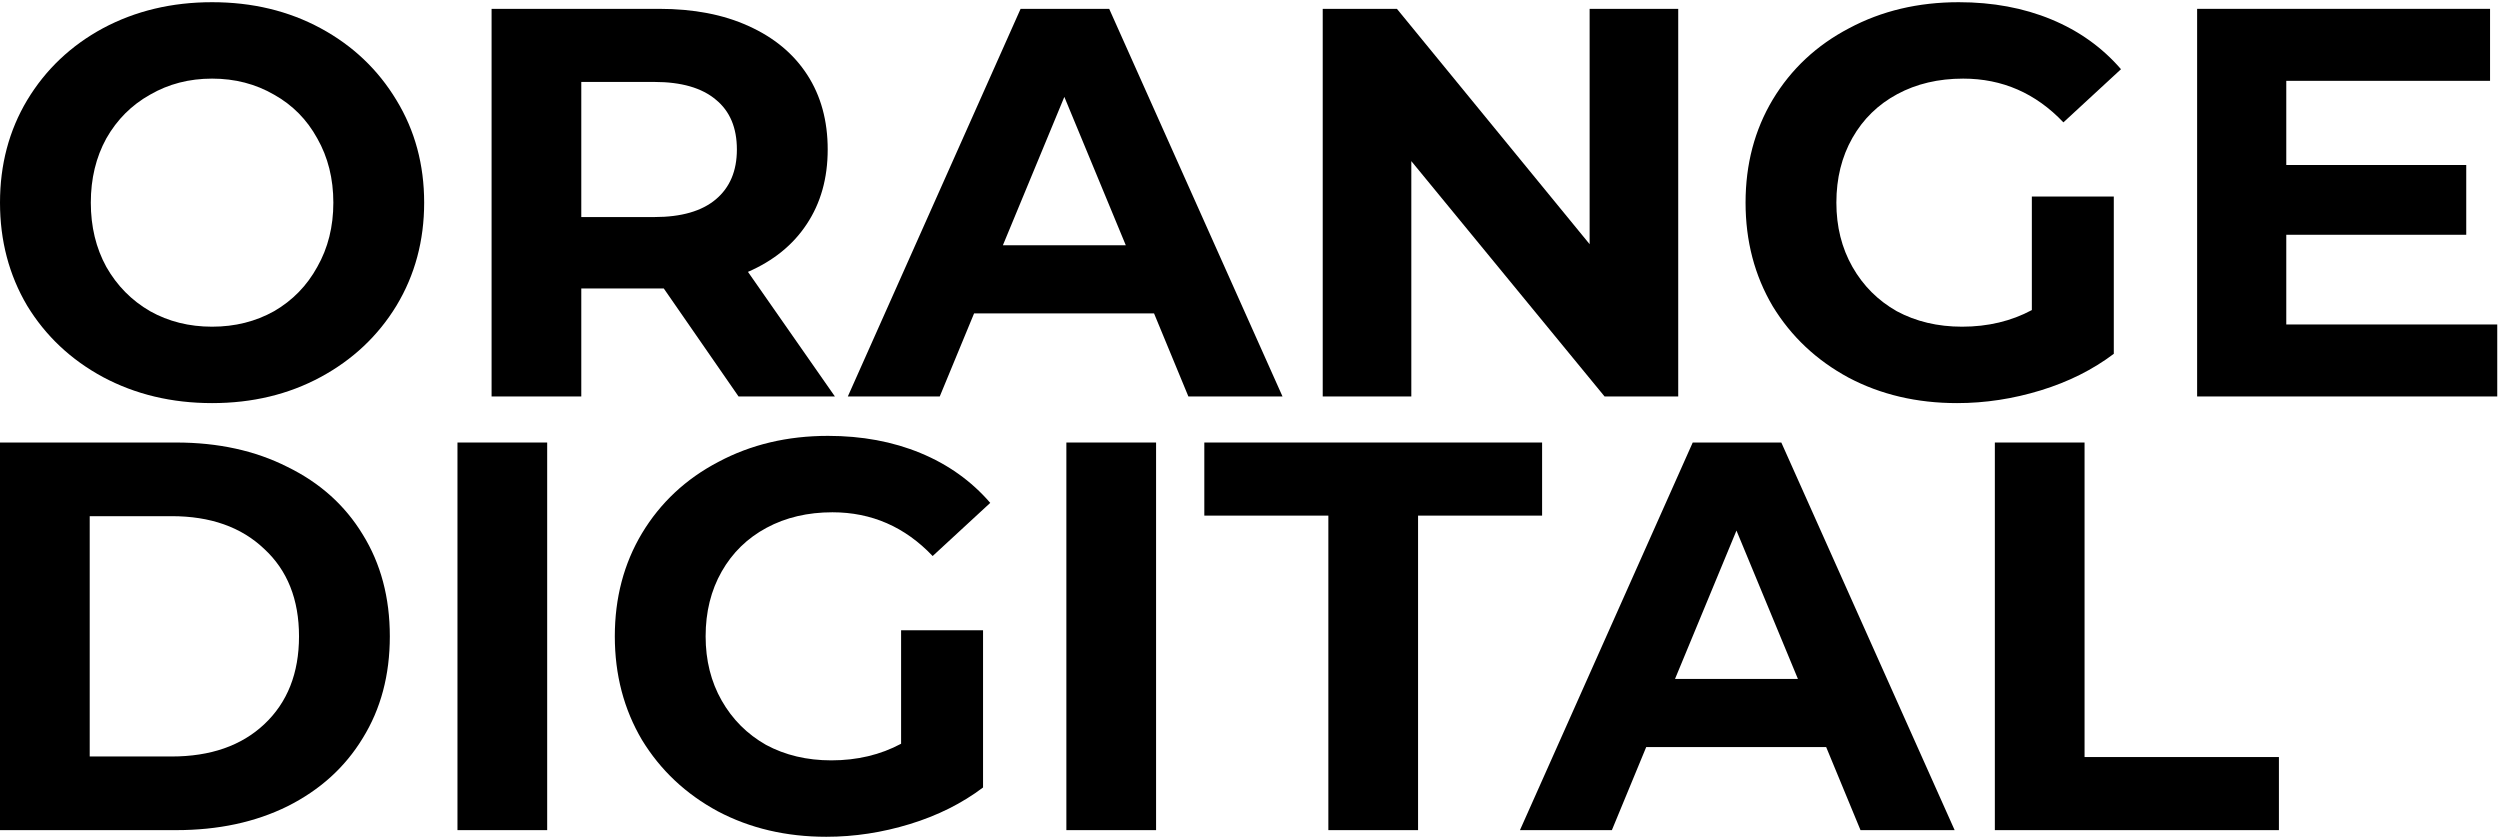 <svg xmlns="http://www.w3.org/2000/svg" width="763" height="256" viewBox="0 0 763 256" fill="none"><path d="M762.161 99.03V121H670.562V2.7H759.964V24.67H697.772V50.358H752.697V71.652H697.772V99.03H762.161Z" fill="black"></path><path d="M620.119 59.991H645.131V107.987C638.709 112.832 631.273 116.55 622.823 119.141C614.373 121.732 605.867 123.028 597.304 123.028C585.023 123.028 573.982 120.437 564.18 115.254C554.378 109.959 546.66 102.692 541.027 93.453C535.506 84.102 532.746 73.567 532.746 61.85C532.746 50.133 535.506 39.654 541.027 30.416C546.66 21.064 554.434 13.797 564.349 8.615C574.264 3.32 585.418 0.672 597.811 0.672C608.176 0.672 617.584 2.418 626.034 5.911C634.484 9.404 641.582 14.473 647.328 21.121L629.752 37.345C621.302 28.444 611.106 23.994 599.163 23.994C591.614 23.994 584.911 25.571 579.052 28.726C573.193 31.881 568.63 36.331 565.363 42.077C562.096 47.823 560.462 54.414 560.462 61.85C560.462 69.173 562.096 75.708 565.363 81.454C568.63 87.2 573.137 91.707 578.883 94.974C584.742 98.129 591.389 99.706 598.825 99.706C606.712 99.706 613.81 98.016 620.119 94.636V59.991Z" fill="black"></path><path d="M512.193 2.7V121H489.716L430.735 49.175V121H403.695V2.7H426.341L485.153 74.525V2.7H512.193Z" fill="black"></path><path d="M352.215 95.65H297.29L286.812 121H258.758L311.486 2.7H338.526L391.423 121H362.693L352.215 95.65ZM343.596 74.863L324.837 29.571L306.078 74.863H343.596Z" fill="black"></path><path d="M225.405 121L202.59 88.045H201.238H177.409V121H150.031V2.7H201.238C211.716 2.7 220.786 4.447 228.447 7.939C236.221 11.432 242.193 16.389 246.361 22.811C250.53 29.233 252.614 36.838 252.614 45.626C252.614 54.414 250.474 62.019 246.192 68.441C242.024 74.751 236.052 79.595 228.278 82.975L254.811 121H225.405ZM224.898 45.626C224.898 38.979 222.758 33.909 218.476 30.416C214.195 26.811 207.942 25.008 199.717 25.008H177.409V66.244H199.717C207.942 66.244 214.195 64.442 218.476 60.836C222.758 57.231 224.898 52.161 224.898 45.626Z" fill="black"></path><path d="M64.727 123.028C52.446 123.028 41.349 120.38 31.434 115.085C21.632 109.79 13.914 102.523 8.281 93.284C2.76 83.933 0 73.454 0 61.85C0 50.245 2.76 39.824 8.281 30.585C13.914 21.233 21.632 13.91 31.434 8.615C41.349 3.32 52.446 0.672 64.727 0.672C77.008 0.672 88.049 3.32 97.851 8.615C107.653 13.91 115.371 21.233 121.004 30.585C126.637 39.824 129.454 50.245 129.454 61.85C129.454 73.454 126.637 83.933 121.004 93.284C115.371 102.523 107.653 109.79 97.851 115.085C88.049 120.38 77.008 123.028 64.727 123.028ZM64.727 99.706C71.712 99.706 78.022 98.129 83.655 94.974C89.288 91.707 93.682 87.2 96.837 81.454C100.104 75.708 101.738 69.173 101.738 61.85C101.738 54.526 100.104 47.992 96.837 42.246C93.682 36.5 89.288 32.05 83.655 28.895C78.022 25.628 71.712 23.994 64.727 23.994C57.742 23.994 51.432 25.628 45.799 28.895C40.166 32.05 35.715 36.5 32.448 42.246C29.293 47.992 27.716 54.526 27.716 61.85C27.716 69.173 29.293 75.708 32.448 81.454C35.715 87.2 40.166 91.707 45.799 94.974C51.432 98.129 57.742 99.706 64.727 99.706Z" fill="black"></path><path d="M608.828 135.057H636.206V231.049H695.525V253.357H608.828V135.057Z" fill="black"></path><path d="M557.348 228.007H502.423L491.945 253.357H463.891L516.619 135.057H543.659L596.556 253.357H567.826L557.348 228.007ZM548.729 207.22L529.97 161.928L511.211 207.22H548.729Z" fill="black"></path><path d="M405.415 157.365H367.559V135.057H470.649V157.365H432.793V253.357H405.415V157.365Z" fill="black"></path><path d="M325.457 135.057H352.835V253.357H325.457V135.057Z" fill="black"></path><path d="M275.014 192.347H300.026V240.343C293.604 245.188 286.168 248.906 277.718 251.497C269.268 254.089 260.761 255.384 252.199 255.384C239.918 255.384 228.877 252.793 219.075 247.61C209.273 242.315 201.555 235.048 195.922 225.809C190.401 216.458 187.641 205.924 187.641 194.206C187.641 182.489 190.401 172.011 195.922 162.772C201.555 153.421 209.329 146.154 219.244 140.971C229.158 135.676 240.312 133.028 252.706 133.028C263.071 133.028 272.479 134.775 280.929 138.267C289.379 141.76 296.477 146.83 302.223 153.477L284.647 169.701C276.197 160.801 266 156.35 254.058 156.35C246.509 156.35 239.805 157.928 233.947 161.082C228.088 164.237 223.525 168.687 220.258 174.433C216.99 180.179 215.357 186.77 215.357 194.206C215.357 201.53 216.99 208.064 220.258 213.81C223.525 219.556 228.032 224.063 233.778 227.33C239.636 230.485 246.284 232.062 253.72 232.062C261.606 232.062 268.704 230.372 275.014 226.992V192.347Z" fill="black"></path><path d="M139.621 135.057H166.999V253.357H139.621V135.057Z" fill="black"></path><path d="M0 135.057H53.742C66.586 135.057 77.909 137.535 87.711 142.493C97.626 147.337 105.287 154.21 110.695 163.111C116.216 172.011 118.976 182.377 118.976 194.207C118.976 206.037 116.216 216.402 110.695 225.303C105.287 234.203 97.626 241.132 87.711 246.09C77.909 250.934 66.586 253.357 53.742 253.357H0V135.057ZM52.39 230.88C64.22 230.88 73.628 227.612 80.613 221.078C87.711 214.43 91.26 205.473 91.26 194.207C91.26 182.94 87.711 174.039 80.613 167.505C73.628 160.857 64.22 157.534 52.39 157.534H27.378V230.88H52.39Z" fill="black"></path></svg>